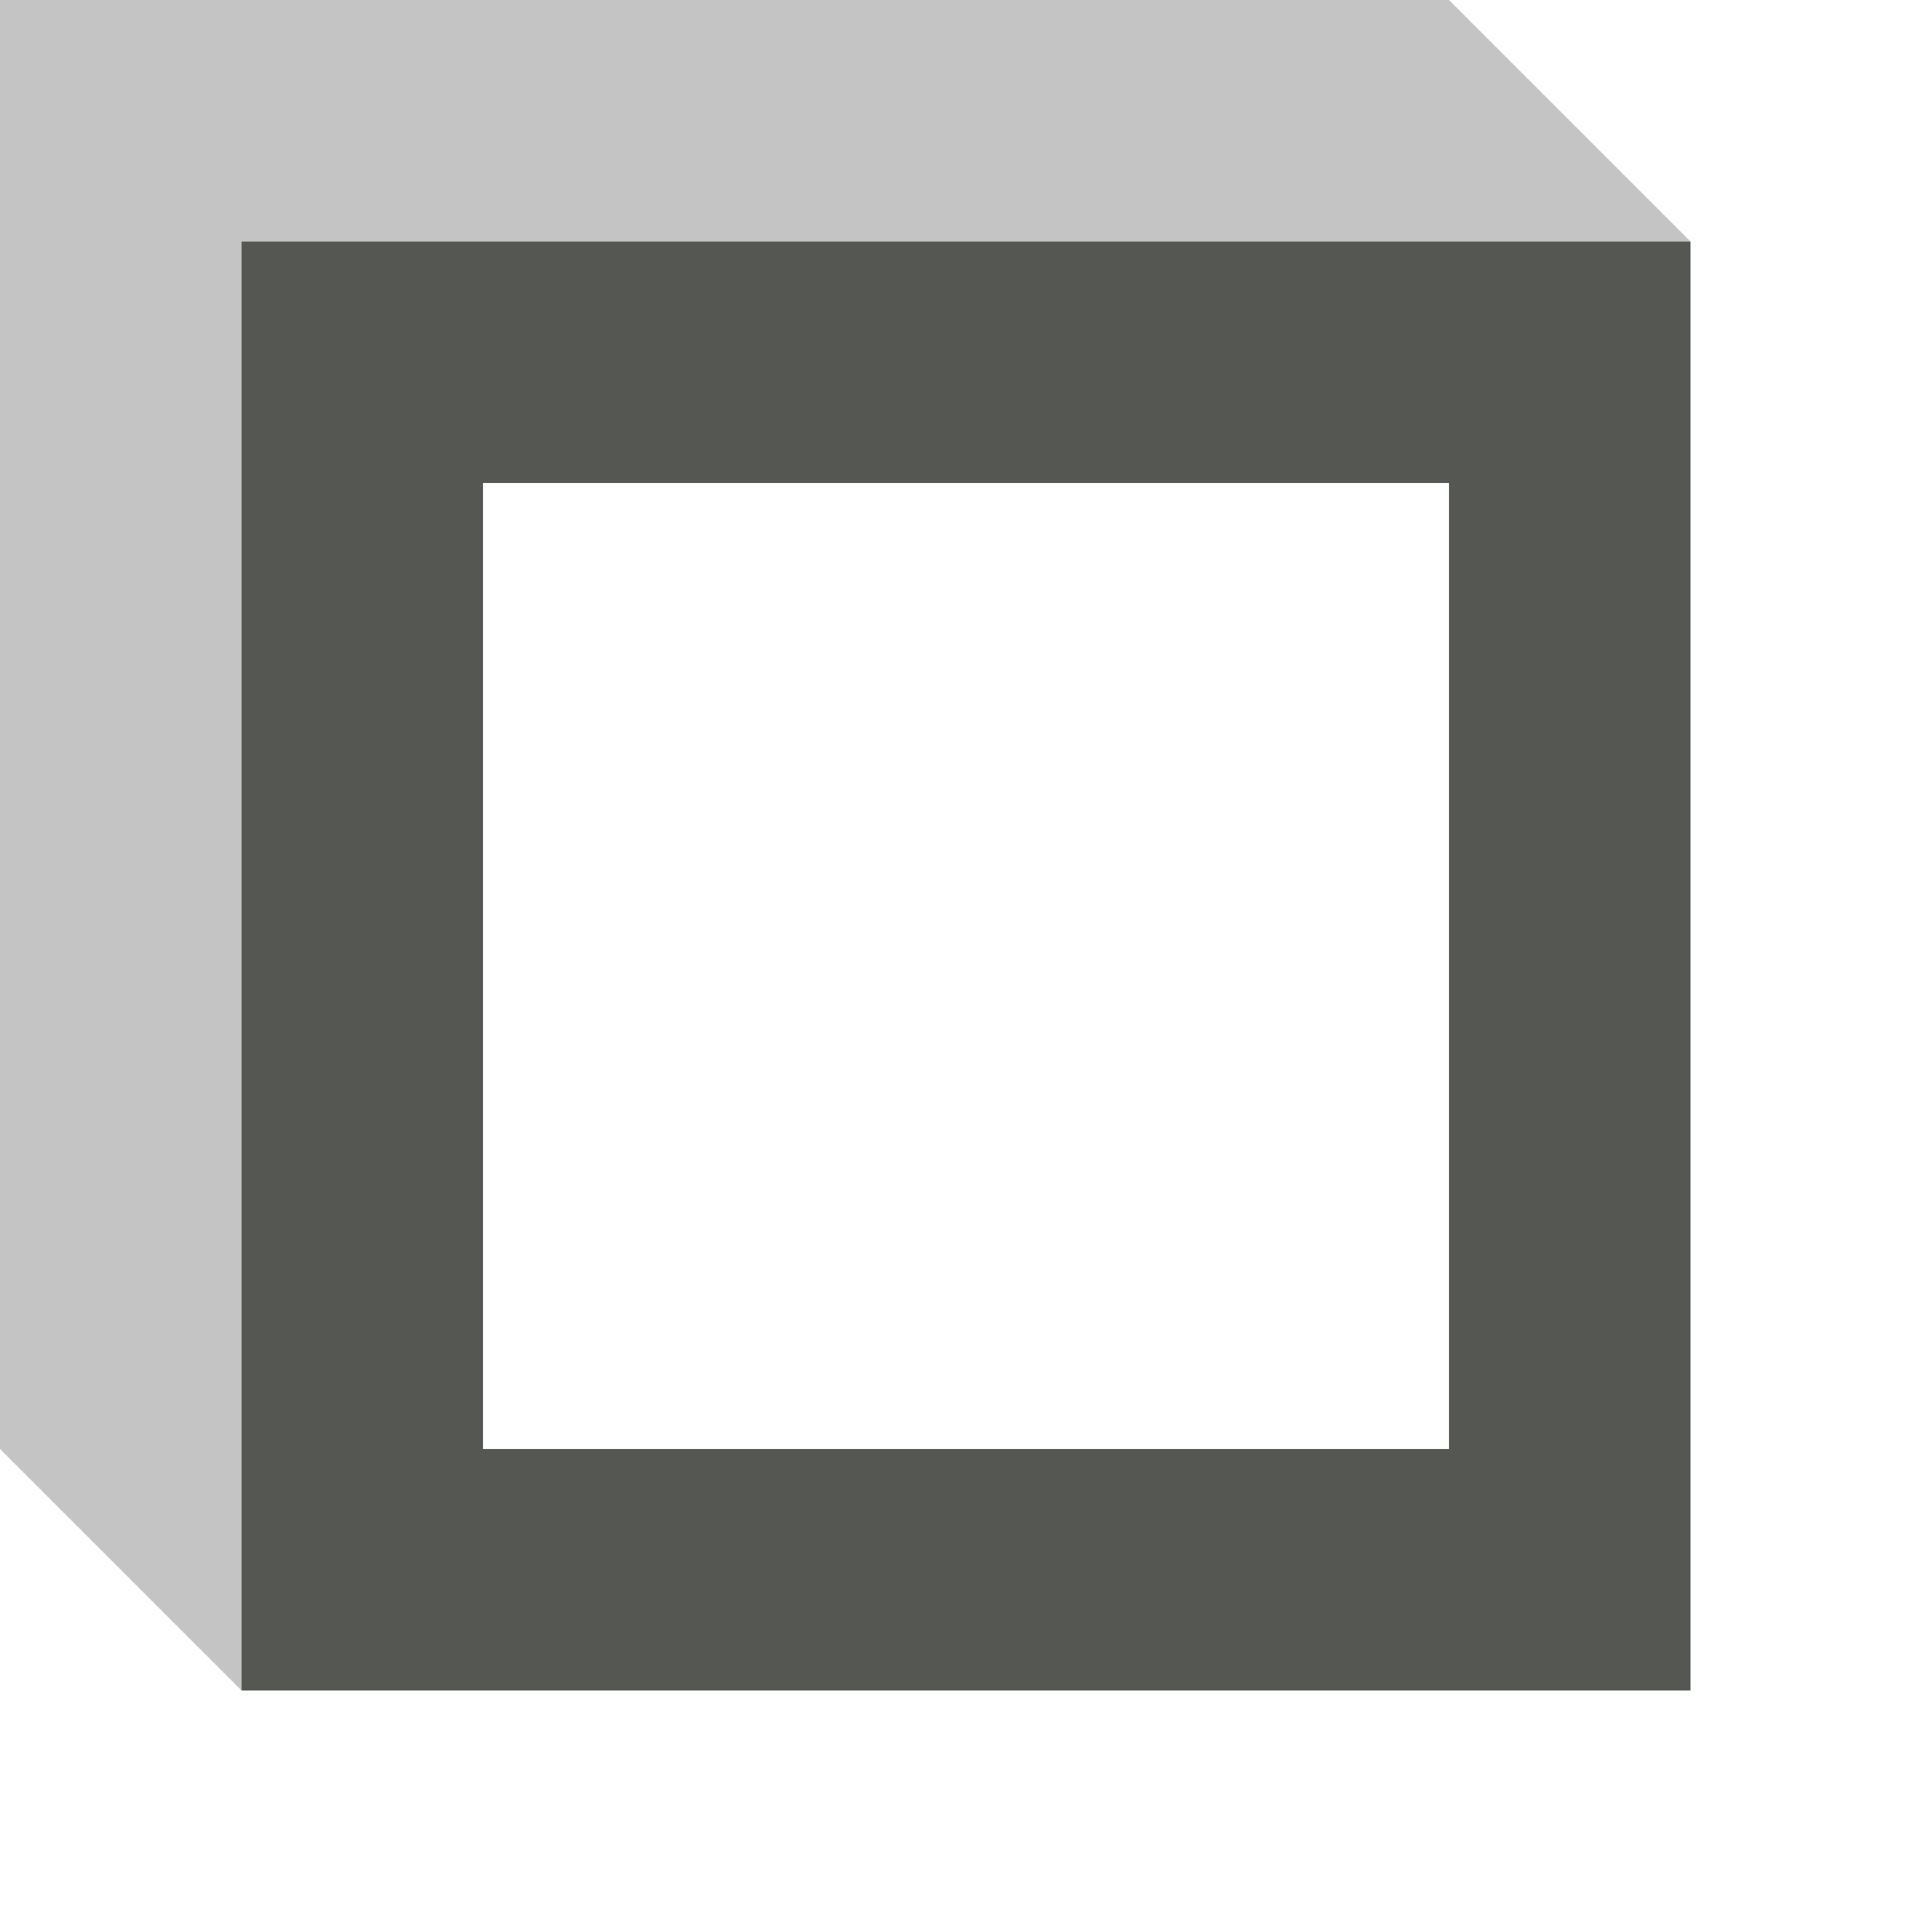 <svg xmlns="http://www.w3.org/2000/svg" viewBox="0 0 16 16">
  <path
     style="fill:#555753"
     d="M 14,14 V 2 H 2 V 14 Z M 12,12 H 4 V 4 h 8 z"
     />
  <path
     style="opacity:0.35;fill:#555753"
     d="M 2,14 V 2 H 14 L 12,0 H 0 v 2 10 z"
     />
</svg>
